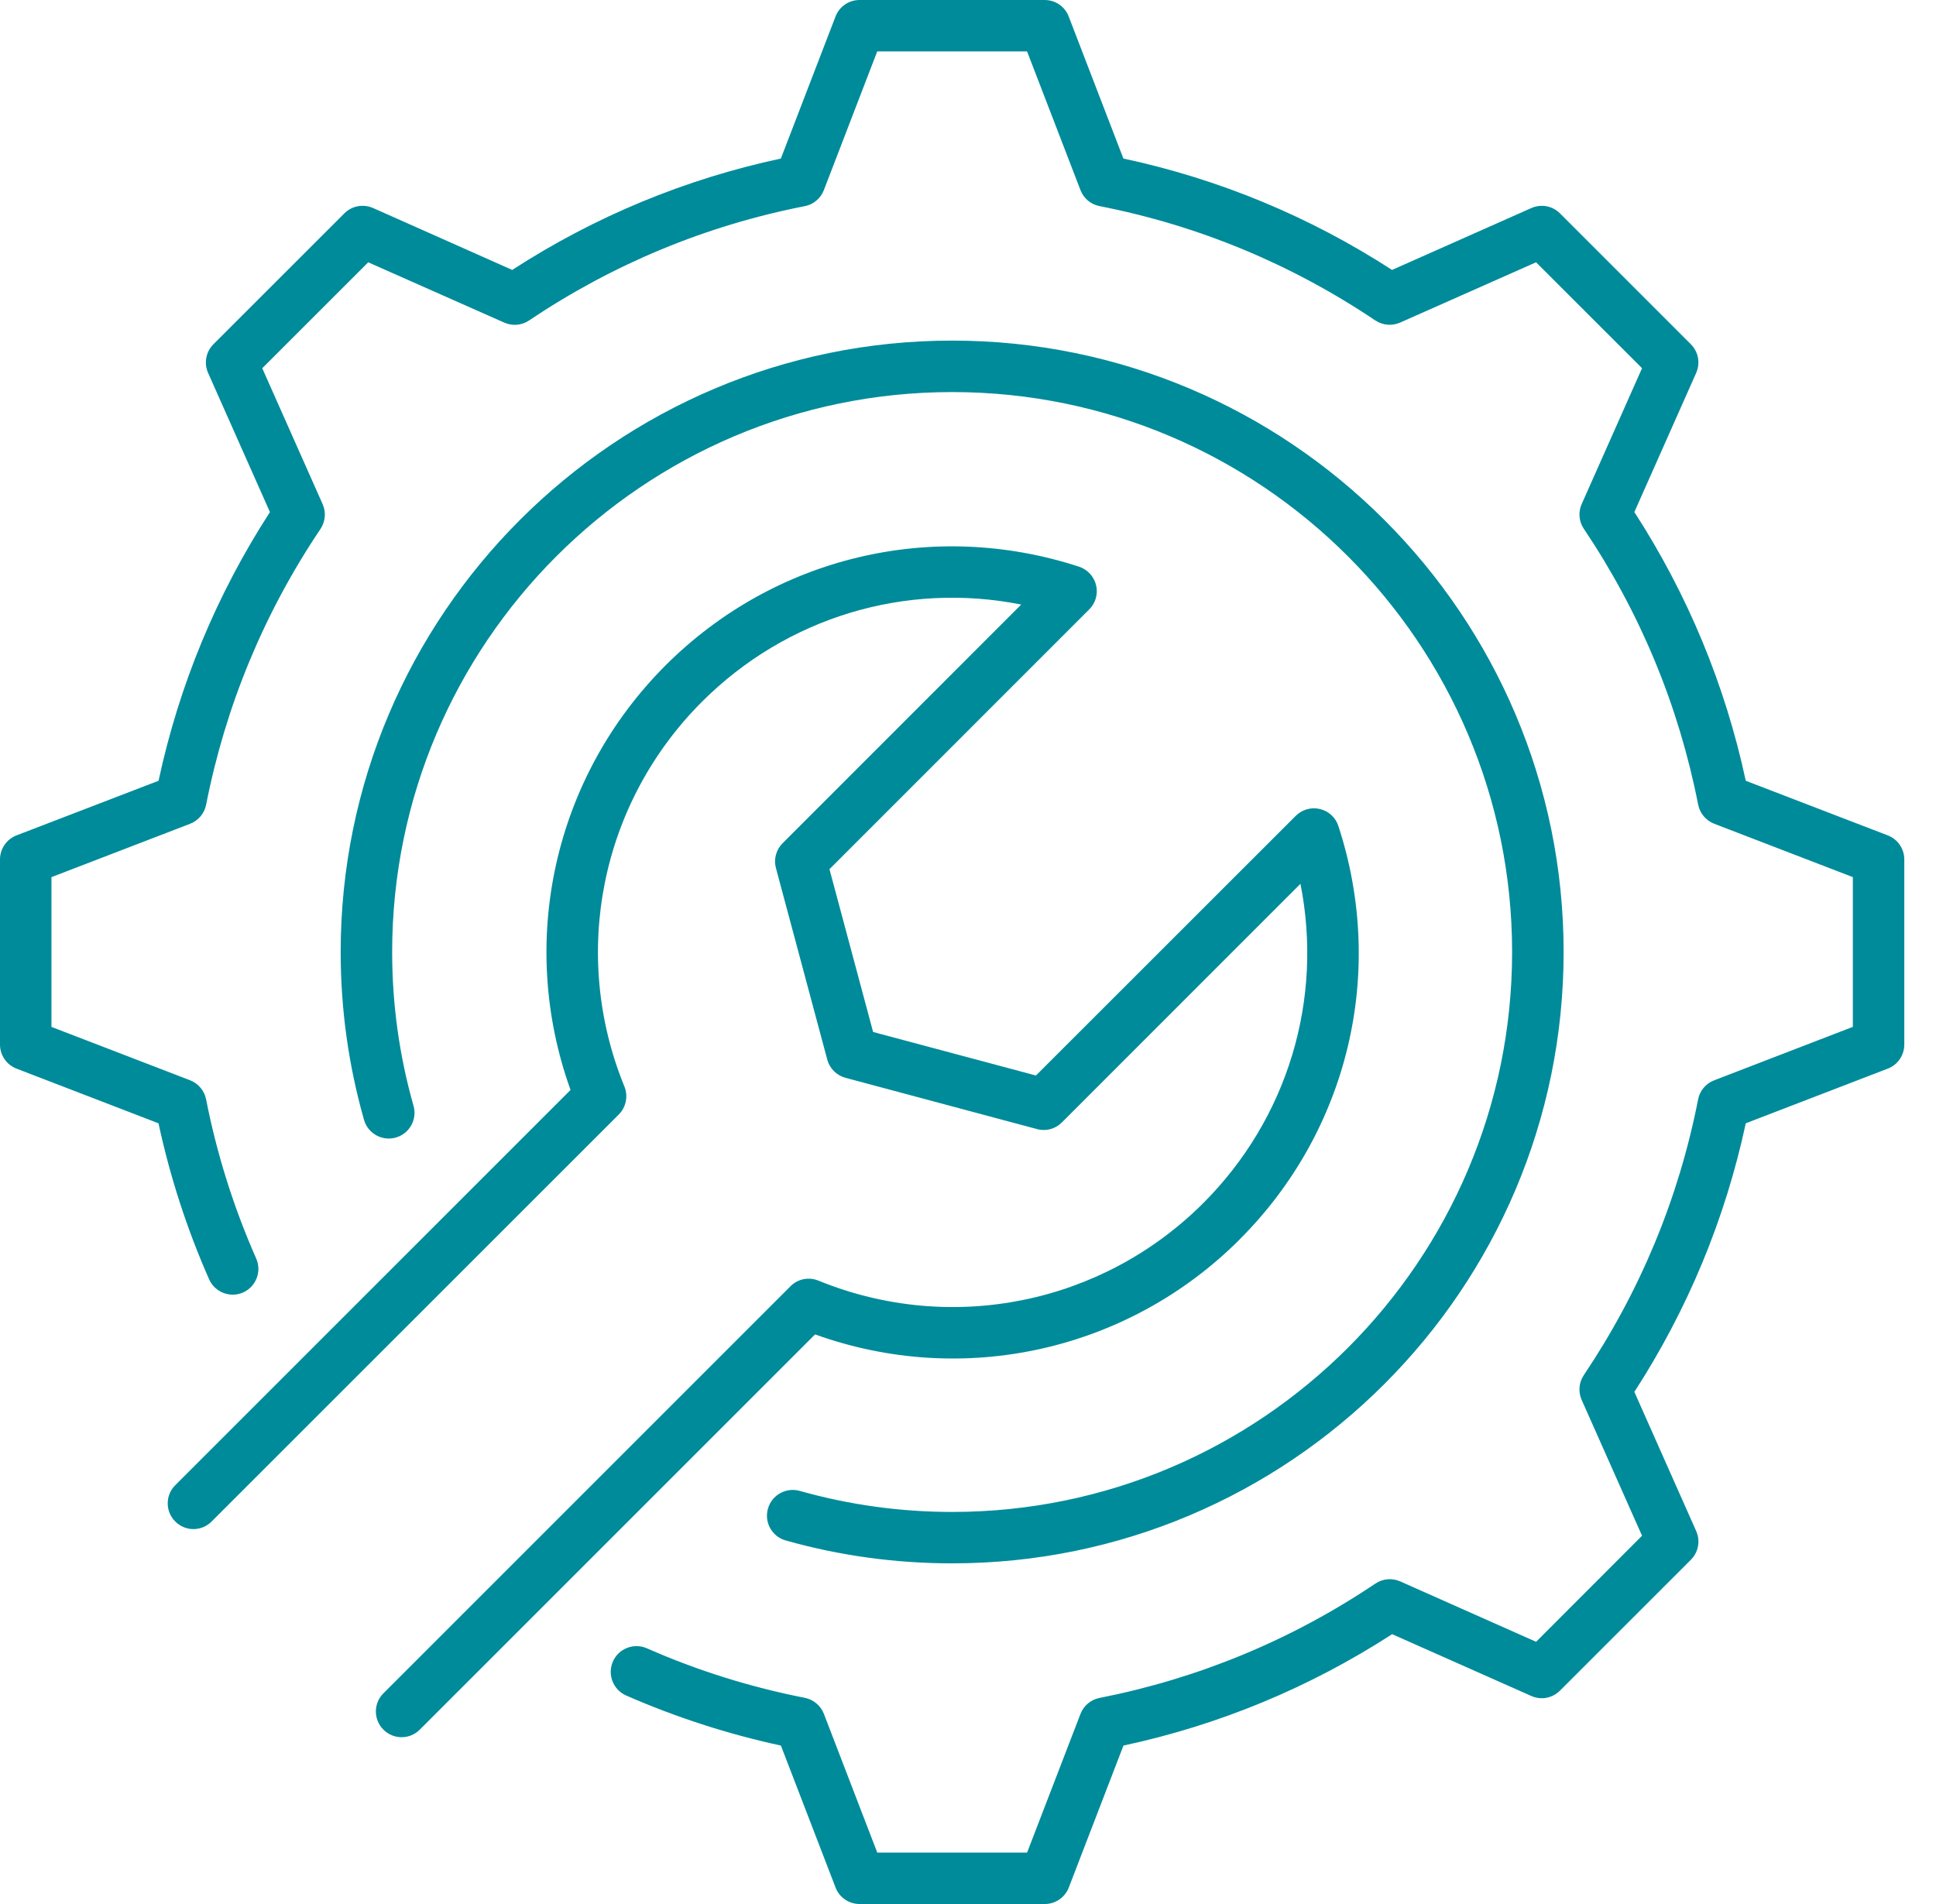 <svg width="61" height="60" viewBox="0 0 61 60" fill="none" xmlns="http://www.w3.org/2000/svg">
<path fill-rule="evenodd" clip-rule="evenodd" d="M39.059 39.057C42.486 35.632 43.678 30.639 42.17 26.03C42.083 25.76 41.863 25.559 41.589 25.494C41.316 25.428 41.026 25.51 40.827 25.709L32.641 33.892L27.51 32.52L26.135 27.39L34.32 19.203C34.521 19.004 34.602 18.715 34.536 18.441C34.47 18.168 34.267 17.946 33.999 17.858C29.39 16.352 24.397 17.543 20.97 20.968C17.446 24.494 16.3 29.689 17.977 34.347L5.522 46.802C5.205 47.117 5.205 47.631 5.522 47.946C5.838 48.265 6.351 48.265 6.668 47.946L19.497 35.12C19.727 34.889 19.797 34.542 19.674 34.239C17.968 30.066 18.928 25.303 22.117 22.115C24.785 19.447 28.54 18.328 32.177 19.051L24.658 26.573C24.453 26.777 24.373 27.077 24.449 27.357L26.066 33.391C26.141 33.671 26.36 33.889 26.639 33.964L32.673 35.58C32.955 35.658 33.252 35.577 33.457 35.372L40.975 27.851C41.697 31.488 40.58 35.245 37.913 37.913C34.723 41.1 29.964 42.06 25.788 40.356C25.485 40.232 25.139 40.3 24.909 40.531L12.081 53.36C11.764 53.676 11.764 54.19 12.081 54.505C12.239 54.665 12.447 54.743 12.654 54.743C12.861 54.743 13.068 54.665 13.227 54.505L25.682 42.05C30.339 43.729 35.537 42.581 39.06 39.058L39.059 39.057ZM59.483 26.326C59.795 26.446 60.001 26.748 60.001 27.084V32.916C60.001 33.255 59.795 33.554 59.483 33.674L55.006 35.398C54.358 38.416 53.179 41.26 51.496 43.862L53.445 48.25C53.581 48.556 53.514 48.914 53.278 49.151L49.152 53.276C48.915 53.513 48.557 53.582 48.25 53.445L43.864 51.497C41.263 53.179 38.419 54.359 35.398 55.007L33.675 59.483C33.554 59.795 33.254 60 32.918 60H27.084C26.749 60 26.448 59.795 26.328 59.483L24.605 55.007C22.933 54.645 21.294 54.115 19.728 53.429C19.318 53.247 19.132 52.769 19.312 52.358C19.492 51.948 19.97 51.763 20.381 51.941C21.976 52.645 23.65 53.168 25.359 53.503C25.632 53.558 25.858 53.747 25.959 54.007L27.641 58.379H32.362L34.044 54.01C34.144 53.75 34.371 53.558 34.645 53.506C37.764 52.891 40.689 51.681 43.337 49.902C43.568 49.746 43.863 49.72 44.119 49.834L48.4 51.737L51.738 48.395L49.835 44.114C49.722 43.858 49.748 43.565 49.903 43.334C51.682 40.682 52.894 37.762 53.505 34.642C53.559 34.369 53.751 34.141 54.009 34.044L58.38 32.359V27.64L54.011 25.958C53.751 25.857 53.56 25.629 53.506 25.356C52.894 22.236 51.682 19.312 49.904 16.664C49.748 16.433 49.722 16.138 49.836 15.884L51.738 11.603L48.399 8.265L44.116 10.165C43.862 10.278 43.567 10.252 43.335 10.099C40.685 8.319 37.762 7.106 34.644 6.495C34.37 6.443 34.144 6.251 34.044 5.991L32.361 1.62H27.64L25.958 5.992C25.858 6.251 25.631 6.444 25.358 6.496C22.241 7.107 19.316 8.321 16.667 10.1C16.436 10.257 16.14 10.279 15.885 10.165L11.602 8.266L8.263 11.604L10.165 15.885C10.279 16.141 10.253 16.434 10.098 16.669C8.32 19.314 7.108 22.238 6.495 25.357C6.442 25.63 6.251 25.858 5.991 25.959L1.621 27.641V32.36L5.99 34.042C6.25 34.143 6.441 34.371 6.494 34.644C6.832 36.365 7.363 38.053 8.072 39.659C8.253 40.069 8.068 40.548 7.658 40.73C7.249 40.909 6.77 40.723 6.589 40.314C5.892 38.736 5.357 37.084 4.994 35.398L0.518 33.674C0.207 33.553 0 33.254 0 32.916V27.083C0 26.748 0.207 26.446 0.52 26.325L4.996 24.604C5.644 21.582 6.823 18.739 8.505 16.137L6.557 11.752C6.42 11.446 6.488 11.085 6.724 10.848L10.849 6.724C11.086 6.486 11.444 6.421 11.752 6.554L16.139 8.506C18.741 6.821 21.585 5.643 24.604 4.996L26.326 0.52C26.447 0.204 26.748 0 27.083 0H32.917C33.252 0 33.553 0.205 33.673 0.52L35.396 4.996C38.415 5.643 41.258 6.821 43.861 8.506L48.248 6.557C48.555 6.421 48.913 6.485 49.151 6.723L53.276 10.848C53.513 11.085 53.58 11.443 53.444 11.751L51.496 16.136C53.179 18.739 54.356 21.581 55.006 24.604L59.483 26.326ZM12.356 30.001C12.356 31.647 12.583 33.277 13.029 34.845C13.152 35.277 12.903 35.723 12.472 35.847C12.042 35.97 11.592 35.72 11.47 35.291C10.982 33.576 10.734 31.797 10.734 30.001C10.734 19.377 19.377 10.733 30.001 10.733C40.624 10.733 49.267 19.377 49.267 30.001C49.267 40.622 40.624 49.265 30.001 49.265C28.22 49.265 26.455 49.024 24.756 48.543C24.325 48.423 24.074 47.974 24.196 47.544C24.317 47.112 24.765 46.861 25.196 46.981C26.752 47.421 28.368 47.645 30.001 47.645C39.73 47.645 47.644 39.73 47.644 30.001C47.644 20.272 39.729 12.355 30.001 12.355C20.271 12.356 12.356 20.274 12.356 30.003L12.356 30.001Z" fill="#008B9A"/>
</svg>
